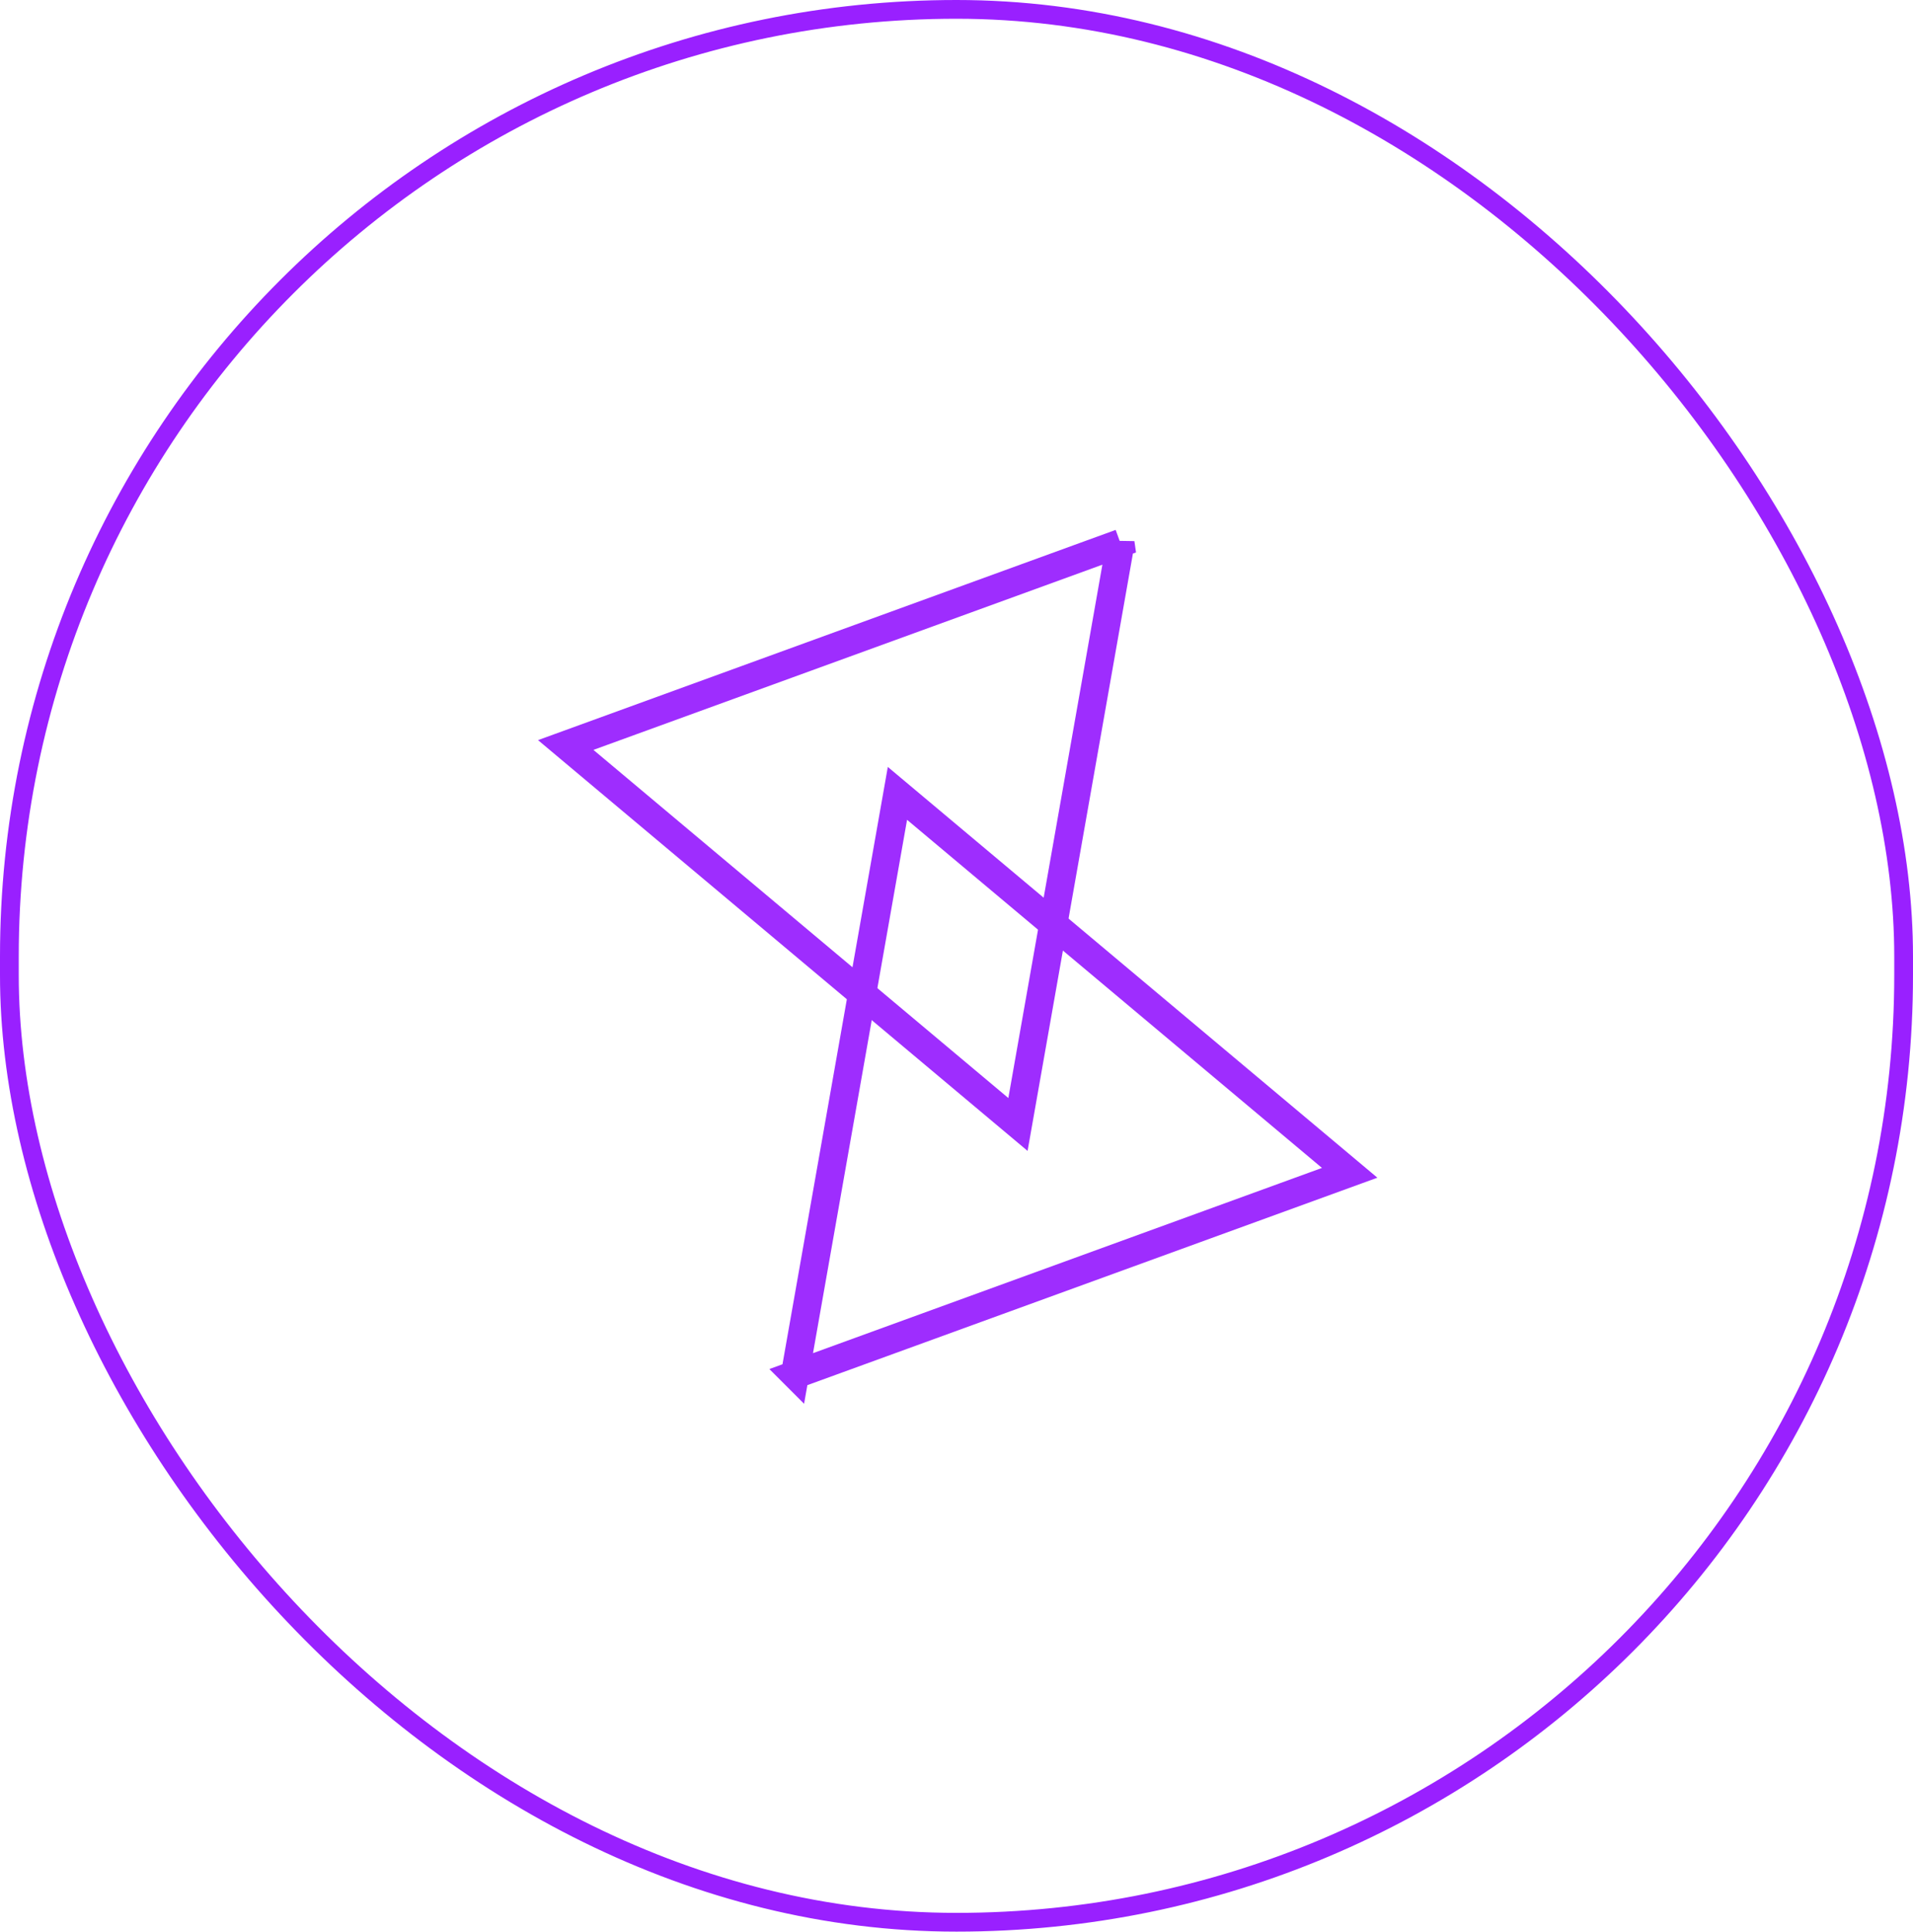 <svg width="102" height="103" fill="none" xmlns="http://www.w3.org/2000/svg"><rect x=".5" y=".5" width="101" height="102" rx="50.5" stroke="#9920FF"/><path d="m42.385 73.304 5.466-30.999 24.113 20.233-29.579 10.766Z" stroke="#9E2DFE" stroke-width="1.5"/><path d="m59.743 28.96-5.466 31-24.113-20.234 29.579-10.765Z" stroke="#9E2DFE" stroke-width="1.5"/></svg>